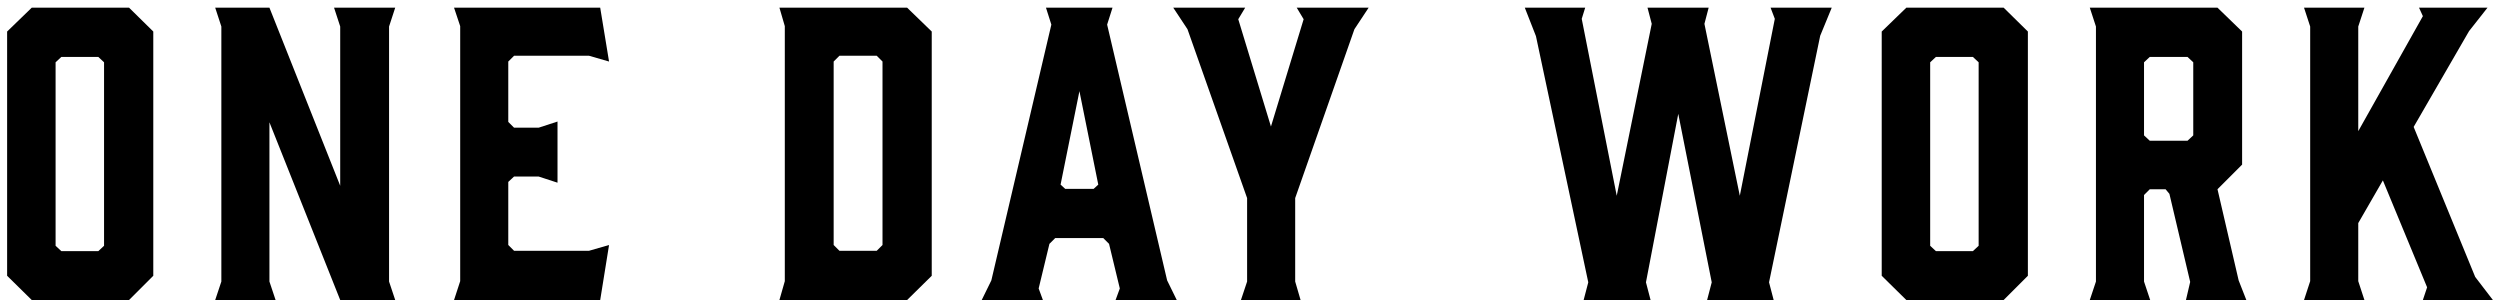 <?xml version="1.0" encoding="UTF-8"?><svg id="b" xmlns="http://www.w3.org/2000/svg" viewBox="0 0 650 80"><defs><style>.d{fill:none;}</style></defs><g id="c"><g><g><path d="M39.854,8.198v63.504l-6.3,6.3H8.252l-6.4-6.3V8.198L8.252,1.998h25.302l6.3,6.2Zm-14.301,6.601H15.953l-1.5,1.4V63.901l1.5,1.4h9.601l1.5-1.4V16.198l-1.5-1.4Z"/><path d="M71.653,78.002h-15.701l1.6-4.8V6.898l-1.6-4.9h14.101l18.401,46.303V6.898l-1.6-4.9h15.901l-1.6,4.9V73.202l1.6,4.8h-14.301l-18.401-46.203v41.402l1.6,4.8Z"/><path d="M118.051,78.002l1.6-4.9V6.798l-1.6-4.8h38.002l2.3,14-5.2-1.5h-19.501l-1.5,1.5v15.701l1.5,1.5h6.4l4.9-1.6v15.901l-4.9-1.6h-6.4l-1.5,1.4v16.401l1.5,1.5h19.501l5.2-1.5-2.3,14.301h-38.002Z"/><path d="M202.65,1.998h33.202l6.4,6.2v63.504l-6.4,6.3h-33.202l1.4-4.9V6.798l-1.4-4.8Zm14.101,61.704l1.5,1.5h9.701l1.5-1.5V15.998l-1.5-1.5h-9.701l-1.5,1.5V63.701Z"/><path d="M305.952,78.002h-15.901l1.1-3-2.8-11.601-1.5-1.5h-12.5l-1.5,1.5-2.8,11.601,1.1,3h-15.901l2.5-5.1,15.601-66.504-1.4-4.4h17.301l-1.4,4.4,15.601,66.504,2.5,5.1Zm-29.001-28.902h7.4l1.2-1.1-4.9-24.301-4.9,24.301,1.2,1.1Z"/><path d="M336.75,73.202l1.399,4.8h-15.501l1.601-4.8v-21.701l-15.501-43.903-3.7-5.6h18.7l-1.799,3,8.5,27.902,8.5-27.902-1.8-3h18.701l-3.7,5.6-15.4,43.903v21.701Z"/><path d="M459.95,73.402l1.2,4.6h-17.301l1.2-4.6-8.701-43.803-8.4,43.803,1.2,4.6h-17.401l1.201-4.6-13.602-64.004-2.9-7.4h15.701l-.9,2.9,9.102,46.003,9.1-44.703-1.1-4.2h15.9l-1.1,4.2,9.201,44.703,9.1-46.003-1.1-2.9h15.9l-3,7.3-13.301,64.104Z"/><path d="M527.248,8.198v63.504l-6.3,6.3h-25.302l-6.4-6.3V8.198l6.4-6.2h25.302l6.3,6.2Zm-14.301,6.601h-9.601l-1.5,1.4V63.901l1.5,1.4h9.601l1.5-1.4V16.198l-1.5-1.4Z"/><path d="M543.346,78.002l1.6-4.8V6.898l-1.6-4.9h33.202l6.4,6.2V42.8l-6.4,6.4,5.5,23.702,2,5.1h-15.701l1.101-4.7-5.4-22.901-1-1.2h-4.101l-1.5,1.5v22.501l1.601,4.8h-15.701Zm25.401-41.402l1.5-1.4V16.198l-1.5-1.4h-9.801l-1.5,1.4v19.001l1.5,1.4h9.801Z"/><path d="M629.947,78.002l1.101-3.3-11.501-27.802-6.4,11.101v15.101l1.601,4.9h-15.701l1.6-4.9V6.898l-1.6-4.9h15.701l-1.601,4.9v27.202l16.801-29.902-1-2.2h17.802l-4.801,6.1-14.4,24.901,16.001,39.002,4.6,6h-18.201Z"/></g><rect class="d" width="650" height="80"/></g></g></svg>
